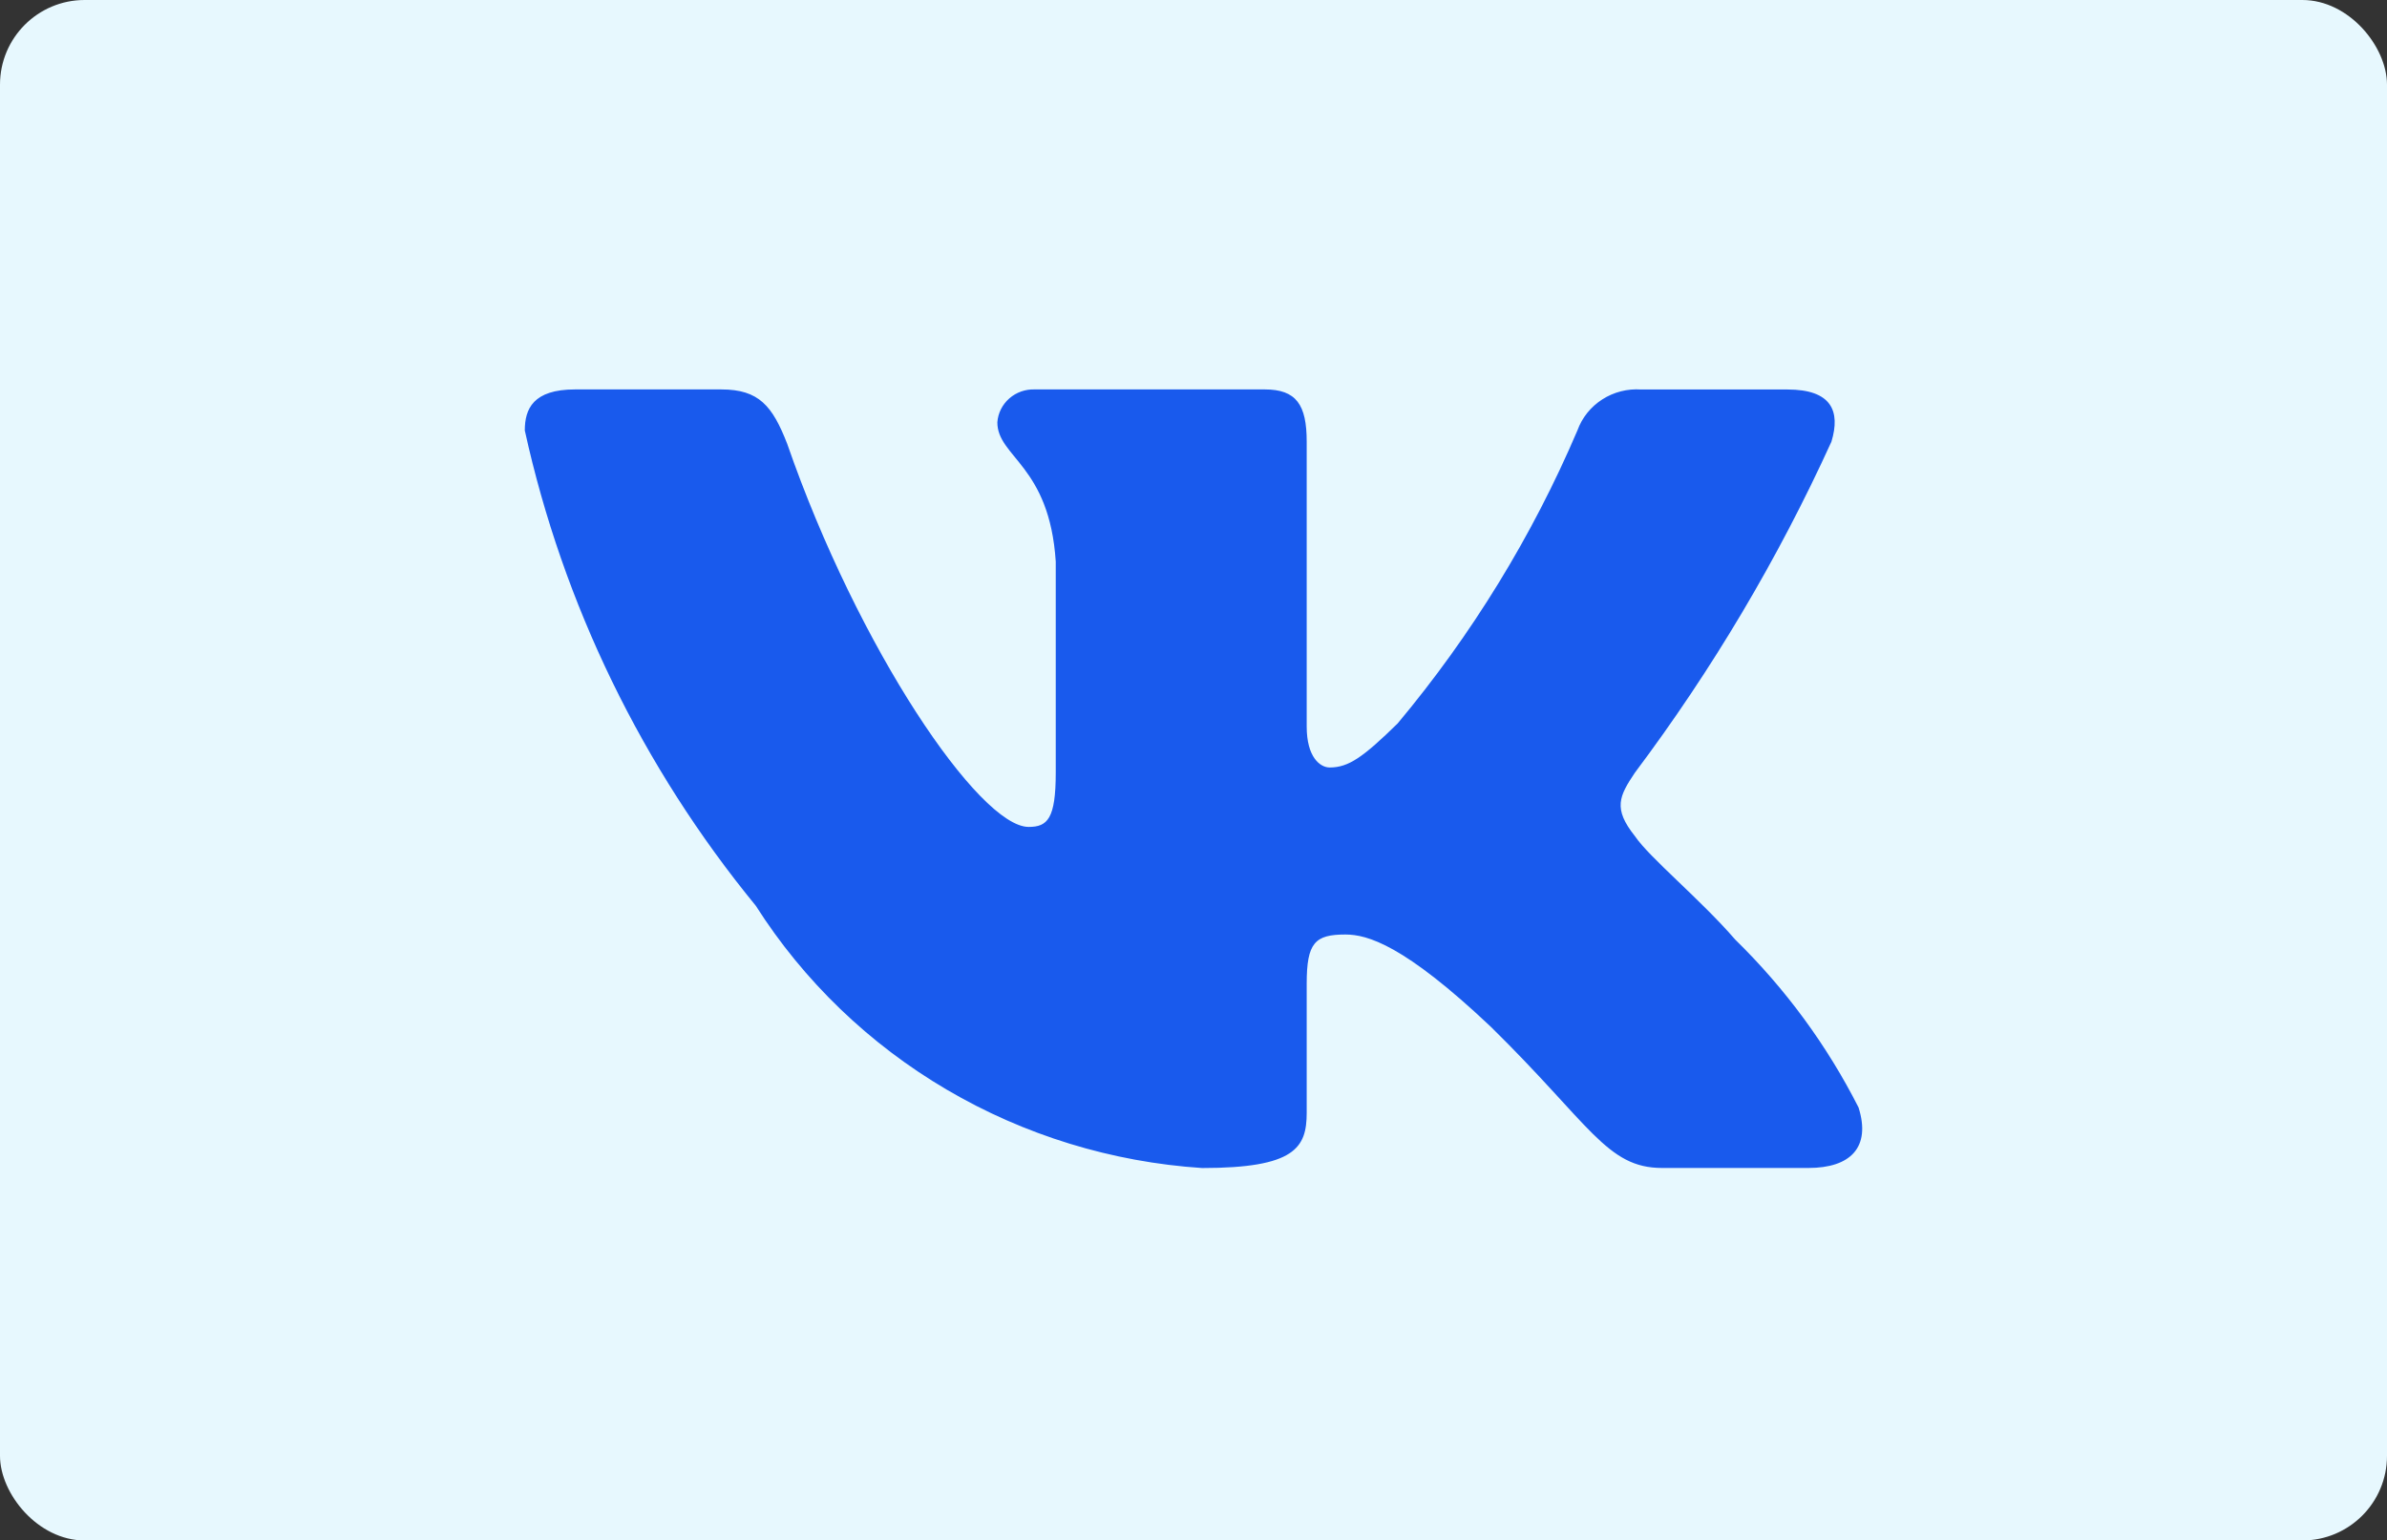 <?xml version="1.0" encoding="UTF-8"?> <svg xmlns="http://www.w3.org/2000/svg" width="141" height="91" viewBox="0 0 141 91" fill="none"><rect x="0" y="0" width="141" height="91" fill="#333333" stroke="none"/><rect width="141" height="91" rx="5" fill="#E7F8FE"></rect><path d="M106.825 68.996H98.175C94.904 68.996 93.918 66.399 88.055 60.648C82.93 55.807 80.766 55.205 79.469 55.205C77.676 55.205 77.187 55.688 77.187 58.107V65.731C77.187 67.793 76.505 69 71.009 69C65.677 68.649 60.506 67.061 55.922 64.368C51.339 61.674 47.474 57.952 44.646 53.508C37.933 45.314 33.261 35.7 31 25.428C31 24.157 31.493 23.005 33.964 23.005H42.606C44.828 23.005 45.627 23.975 46.499 26.215C50.695 38.32 57.856 48.849 60.763 48.849C61.877 48.849 62.363 48.366 62.363 45.642V33.174C61.995 27.486 58.913 27.007 58.913 24.948C58.952 24.405 59.206 23.899 59.62 23.536C60.034 23.173 60.576 22.983 61.131 23.005H74.716C76.573 23.005 77.187 23.912 77.187 26.089V42.919C77.187 44.736 77.983 45.338 78.544 45.338C79.659 45.338 80.515 44.736 82.558 42.737C86.936 37.501 90.514 31.669 93.179 25.424C93.451 24.673 93.966 24.031 94.646 23.595C95.326 23.158 96.133 22.953 96.943 23.009H105.589C108.182 23.009 108.732 24.28 108.182 26.093C105.037 32.997 101.146 39.551 96.576 45.642C95.643 47.035 95.272 47.76 96.576 49.395C97.432 50.665 100.465 53.147 102.5 55.506C105.464 58.404 107.924 61.755 109.786 65.426C110.528 67.789 109.293 68.996 106.825 68.996Z" fill="#195AED"></path></svg> 